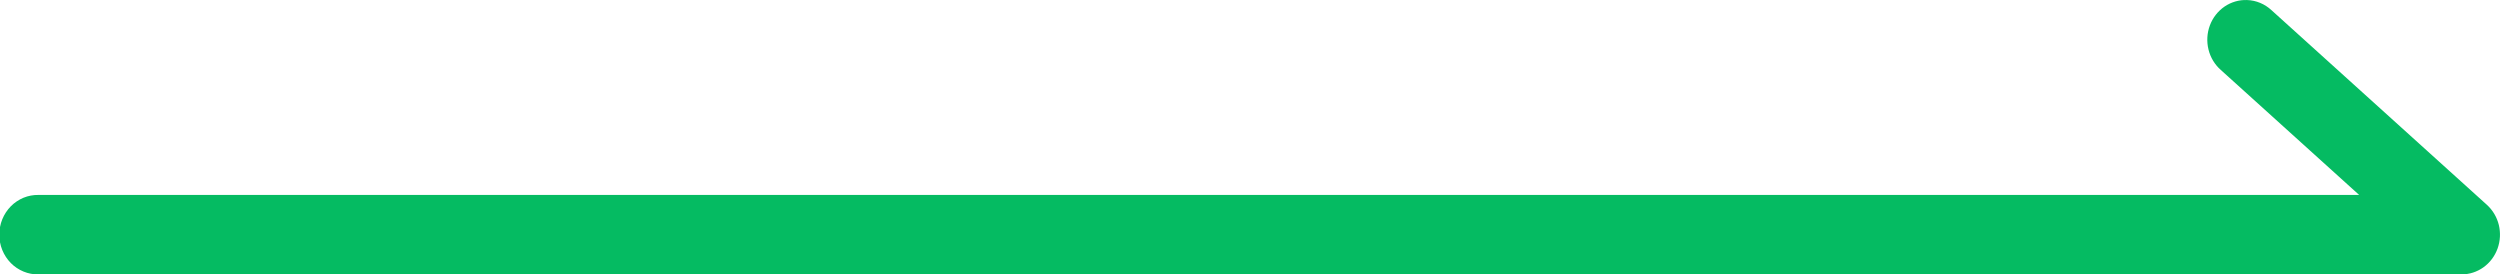 <svg width="82" height="9" viewBox="0 0 82 9" fill="none" xmlns="http://www.w3.org/2000/svg">
<g clip-path="url(#clip0)">
<path d="M73.702 0.001C73.44 -0.008 73.183 0.067 72.964 0.216C72.746 0.366 72.578 0.581 72.484 0.833C72.39 1.085 72.374 1.361 72.438 1.623C72.502 1.885 72.644 2.12 72.843 2.295L77.38 6.394H1.261C1.094 6.391 0.927 6.422 0.771 6.486C0.616 6.551 0.474 6.646 0.354 6.767C0.235 6.889 0.14 7.033 0.075 7.193C0.01 7.353 -0.023 7.524 -0.023 7.697C-0.023 7.87 0.01 8.041 0.075 8.201C0.14 8.361 0.235 8.505 0.354 8.627C0.474 8.748 0.616 8.843 0.771 8.907C0.927 8.972 1.094 9.003 1.261 9H80.739C80.995 9 81.246 8.919 81.457 8.768C81.668 8.617 81.829 8.403 81.919 8.155C82.009 7.907 82.024 7.637 81.962 7.38C81.899 7.123 81.762 6.892 81.569 6.717L74.505 0.334C74.284 0.129 73.999 0.011 73.702 0.001H73.702Z" fill="#05BB62"/>
</g>
<defs>
<clipPath id="clip0">
<rect width="82" height="9" fill="white"/>
</clipPath>
</defs>
</svg>
